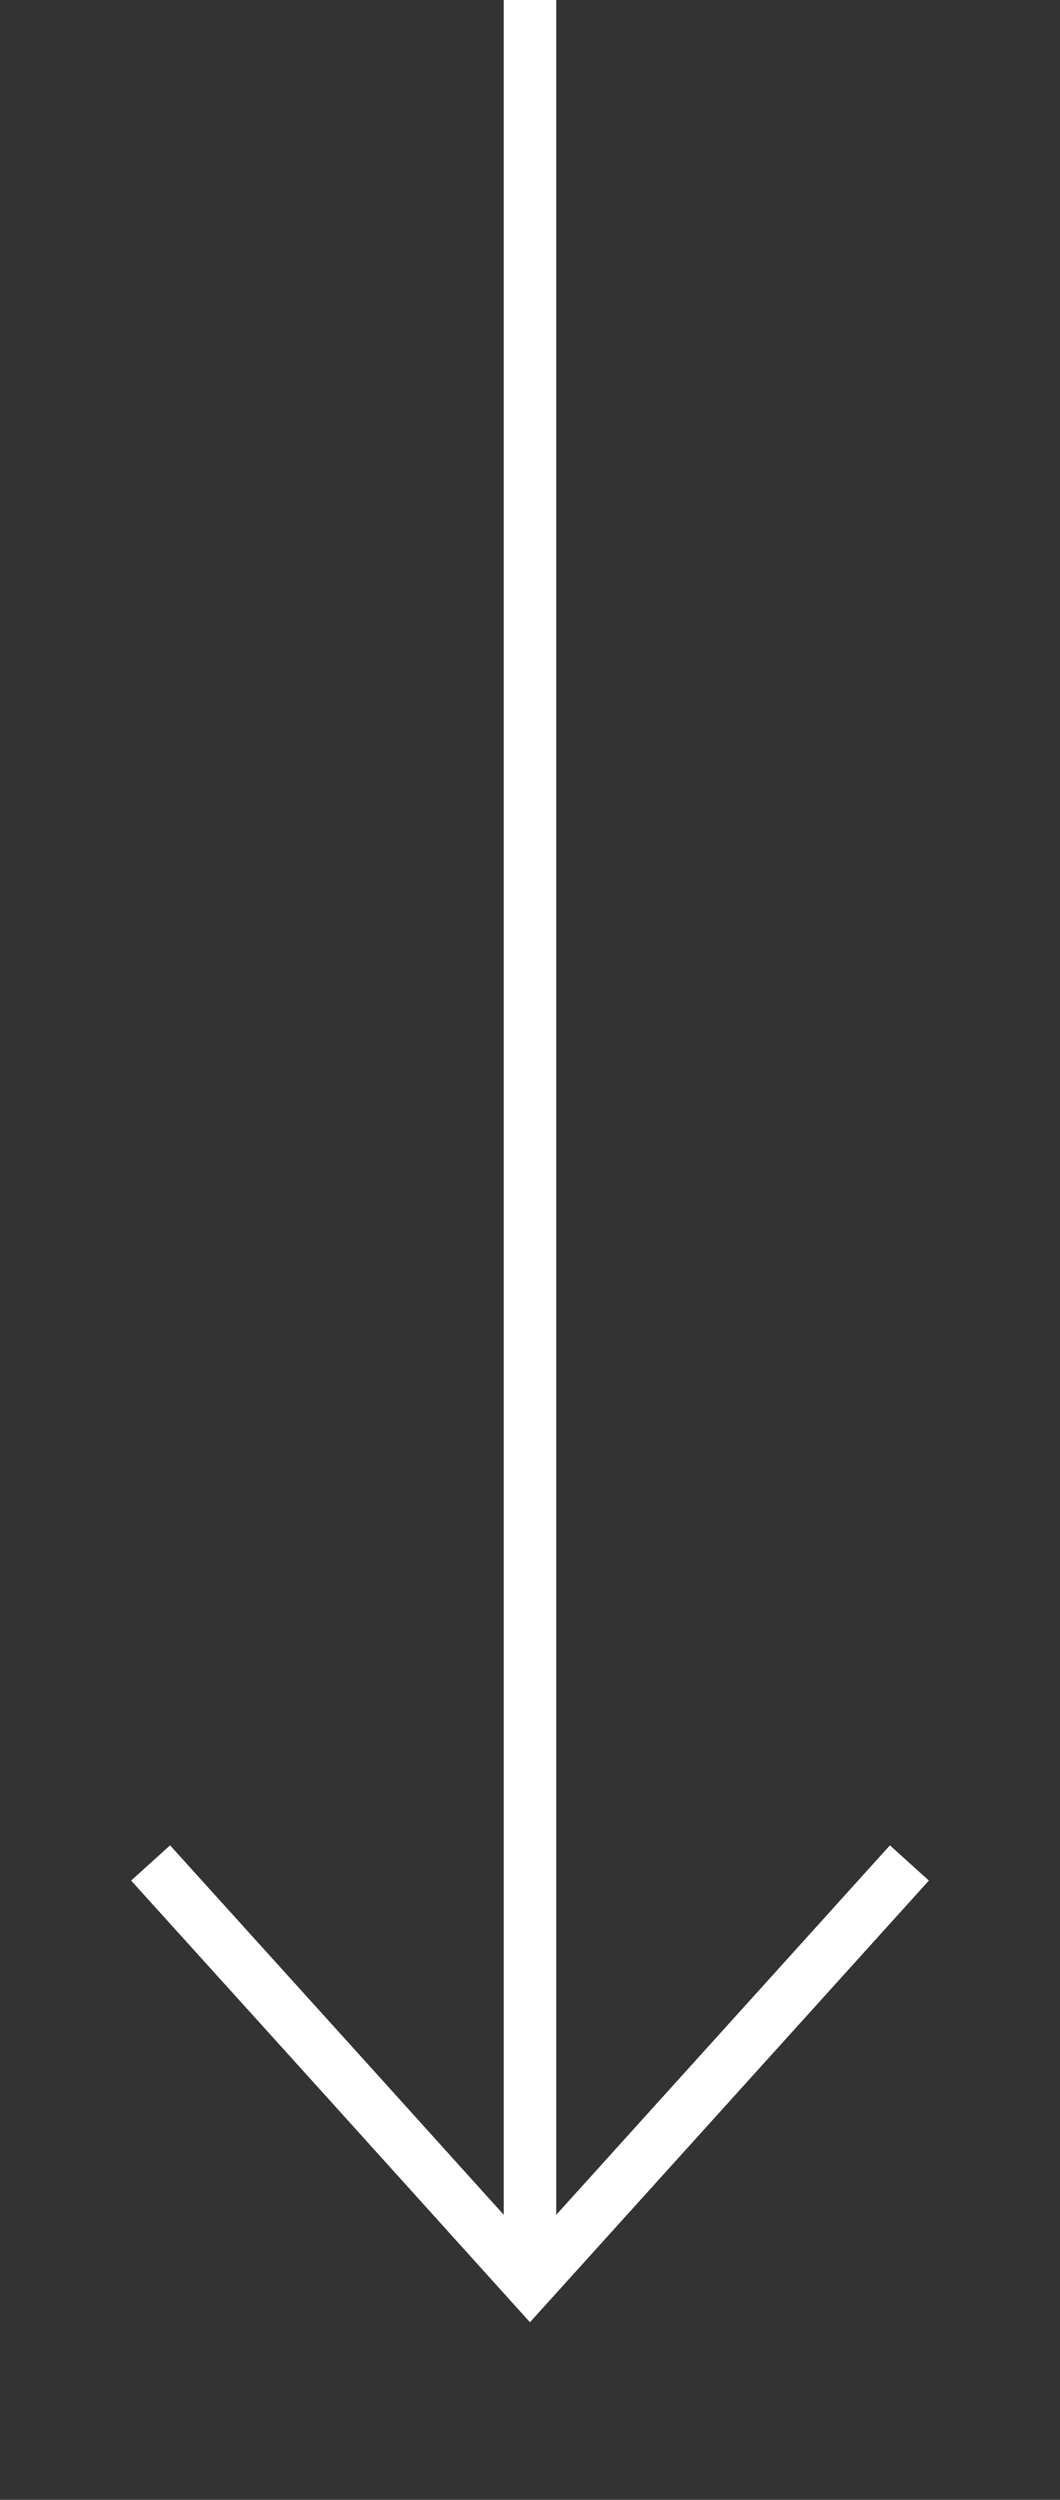 <svg id="Group_70" data-name="Group 70" xmlns="http://www.w3.org/2000/svg" xmlns:xlink="http://www.w3.org/1999/xlink" width="20.193" height="47.604" viewBox="0 0 20.193 47.604">
  <rect x="0" y="0" width="20.193" height="47.604" fill="#333333" stroke="none"/>
  <defs>
    <clipPath id="clip-path">
      <rect id="Rectangle_1670" data-name="Rectangle 1670" width="20.193" height="47.604" transform="translate(0 0)" fill="none"/>
    </clipPath>
  </defs>
  <g id="Group_69" data-name="Group 69" clip-path="url(#clip-path)">
    <path id="Path_59" data-name="Path 59" d="M14.826,32.093l-3.614,4-3.614,4-3.61-4-3.617-4" transform="translate(2.498 3.383)" fill="none" stroke="#fff" stroke-miterlimit="10" stroke-width="1"/>
    <line id="Line_6" data-name="Line 6" y1="43.072" transform="translate(10.096 0)" fill="none" stroke="#fff" stroke-width="1"/>
  </g>
</svg>
